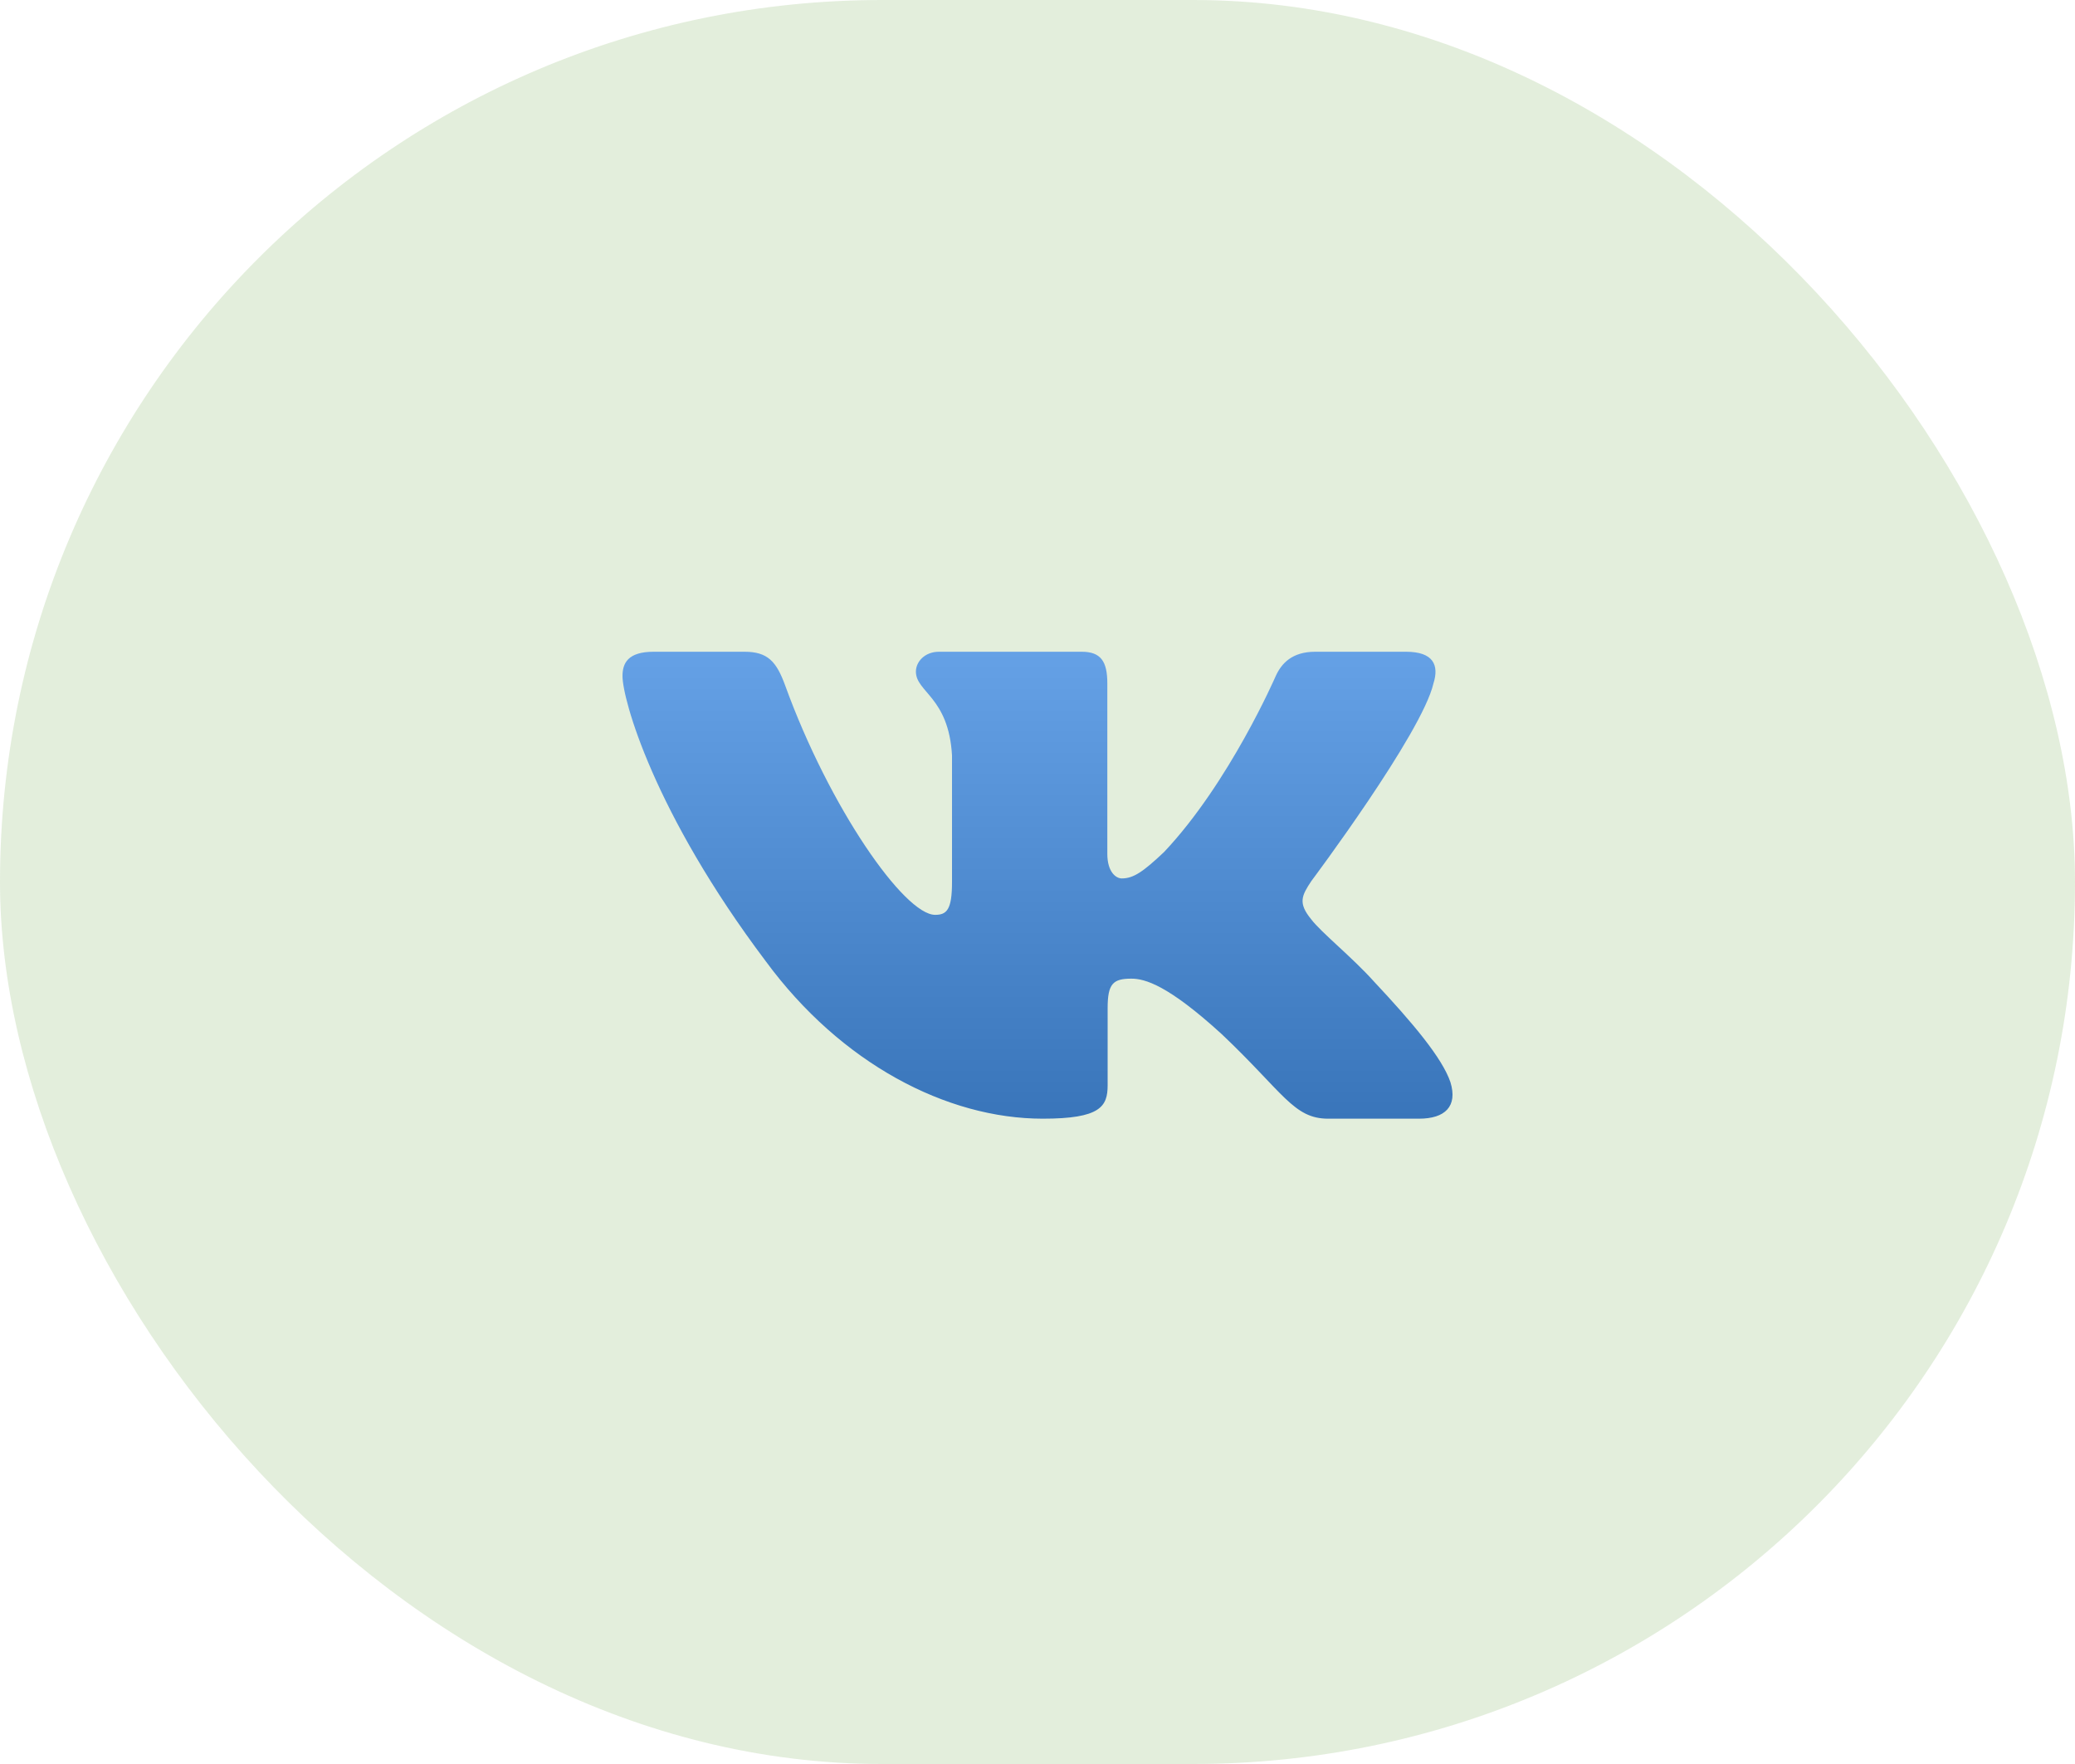 <?xml version="1.0" encoding="UTF-8"?> <svg xmlns="http://www.w3.org/2000/svg" width="40" height="34" viewBox="0 0 40 34" fill="none"> <rect width="40" height="34" rx="17" fill="#448D15" fill-opacity="0.15"></rect> <g clip-path="url(#clip0_14_2188)"> <path fill-rule="evenodd" clip-rule="evenodd" d="M27.633 13.172C27.744 12.821 27.633 12.562 27.104 12.562H25.353C24.908 12.562 24.703 12.786 24.592 13.031C24.592 13.031 23.701 15.086 22.441 16.421C22.032 16.808 21.847 16.931 21.625 16.931C21.513 16.931 21.346 16.808 21.346 16.456V13.172C21.346 12.75 21.223 12.562 20.852 12.562H18.102C17.823 12.562 17.656 12.758 17.656 12.944C17.656 13.343 18.287 13.435 18.352 14.559V17.001C18.352 17.536 18.25 17.633 18.027 17.633C17.433 17.633 15.99 15.569 15.134 13.207C14.966 12.748 14.798 12.562 14.351 12.562H12.6C12.1 12.562 12 12.786 12 13.031C12 13.47 12.593 15.649 14.763 18.529C16.21 20.496 18.247 21.562 20.102 21.562C21.215 21.562 21.352 21.326 21.352 20.918V19.431C21.352 18.957 21.458 18.863 21.81 18.863C22.07 18.863 22.515 18.986 23.553 19.934C24.74 21.058 24.936 21.562 25.603 21.562H27.354C27.854 21.562 28.104 21.326 27.96 20.858C27.802 20.392 27.235 19.717 26.483 18.915C26.075 18.459 25.463 17.967 25.278 17.721C25.018 17.405 25.092 17.264 25.278 16.983C25.278 16.983 27.41 14.138 27.633 13.172Z" fill="url(#paint0_linear_14_2188)"></path> </g> <defs> <linearGradient id="paint0_linear_14_2188" x1="20" y1="12.562" x2="20" y2="21.562" gradientUnits="userSpaceOnUse"> <stop stop-color="#65A1E6"></stop> <stop offset="1" stop-color="#3975BA"></stop> </linearGradient> <clipPath id="clip0_14_2188"> <rect width="16" height="16" fill="white" transform="translate(12 9)"></rect> </clipPath> </defs> </svg> 